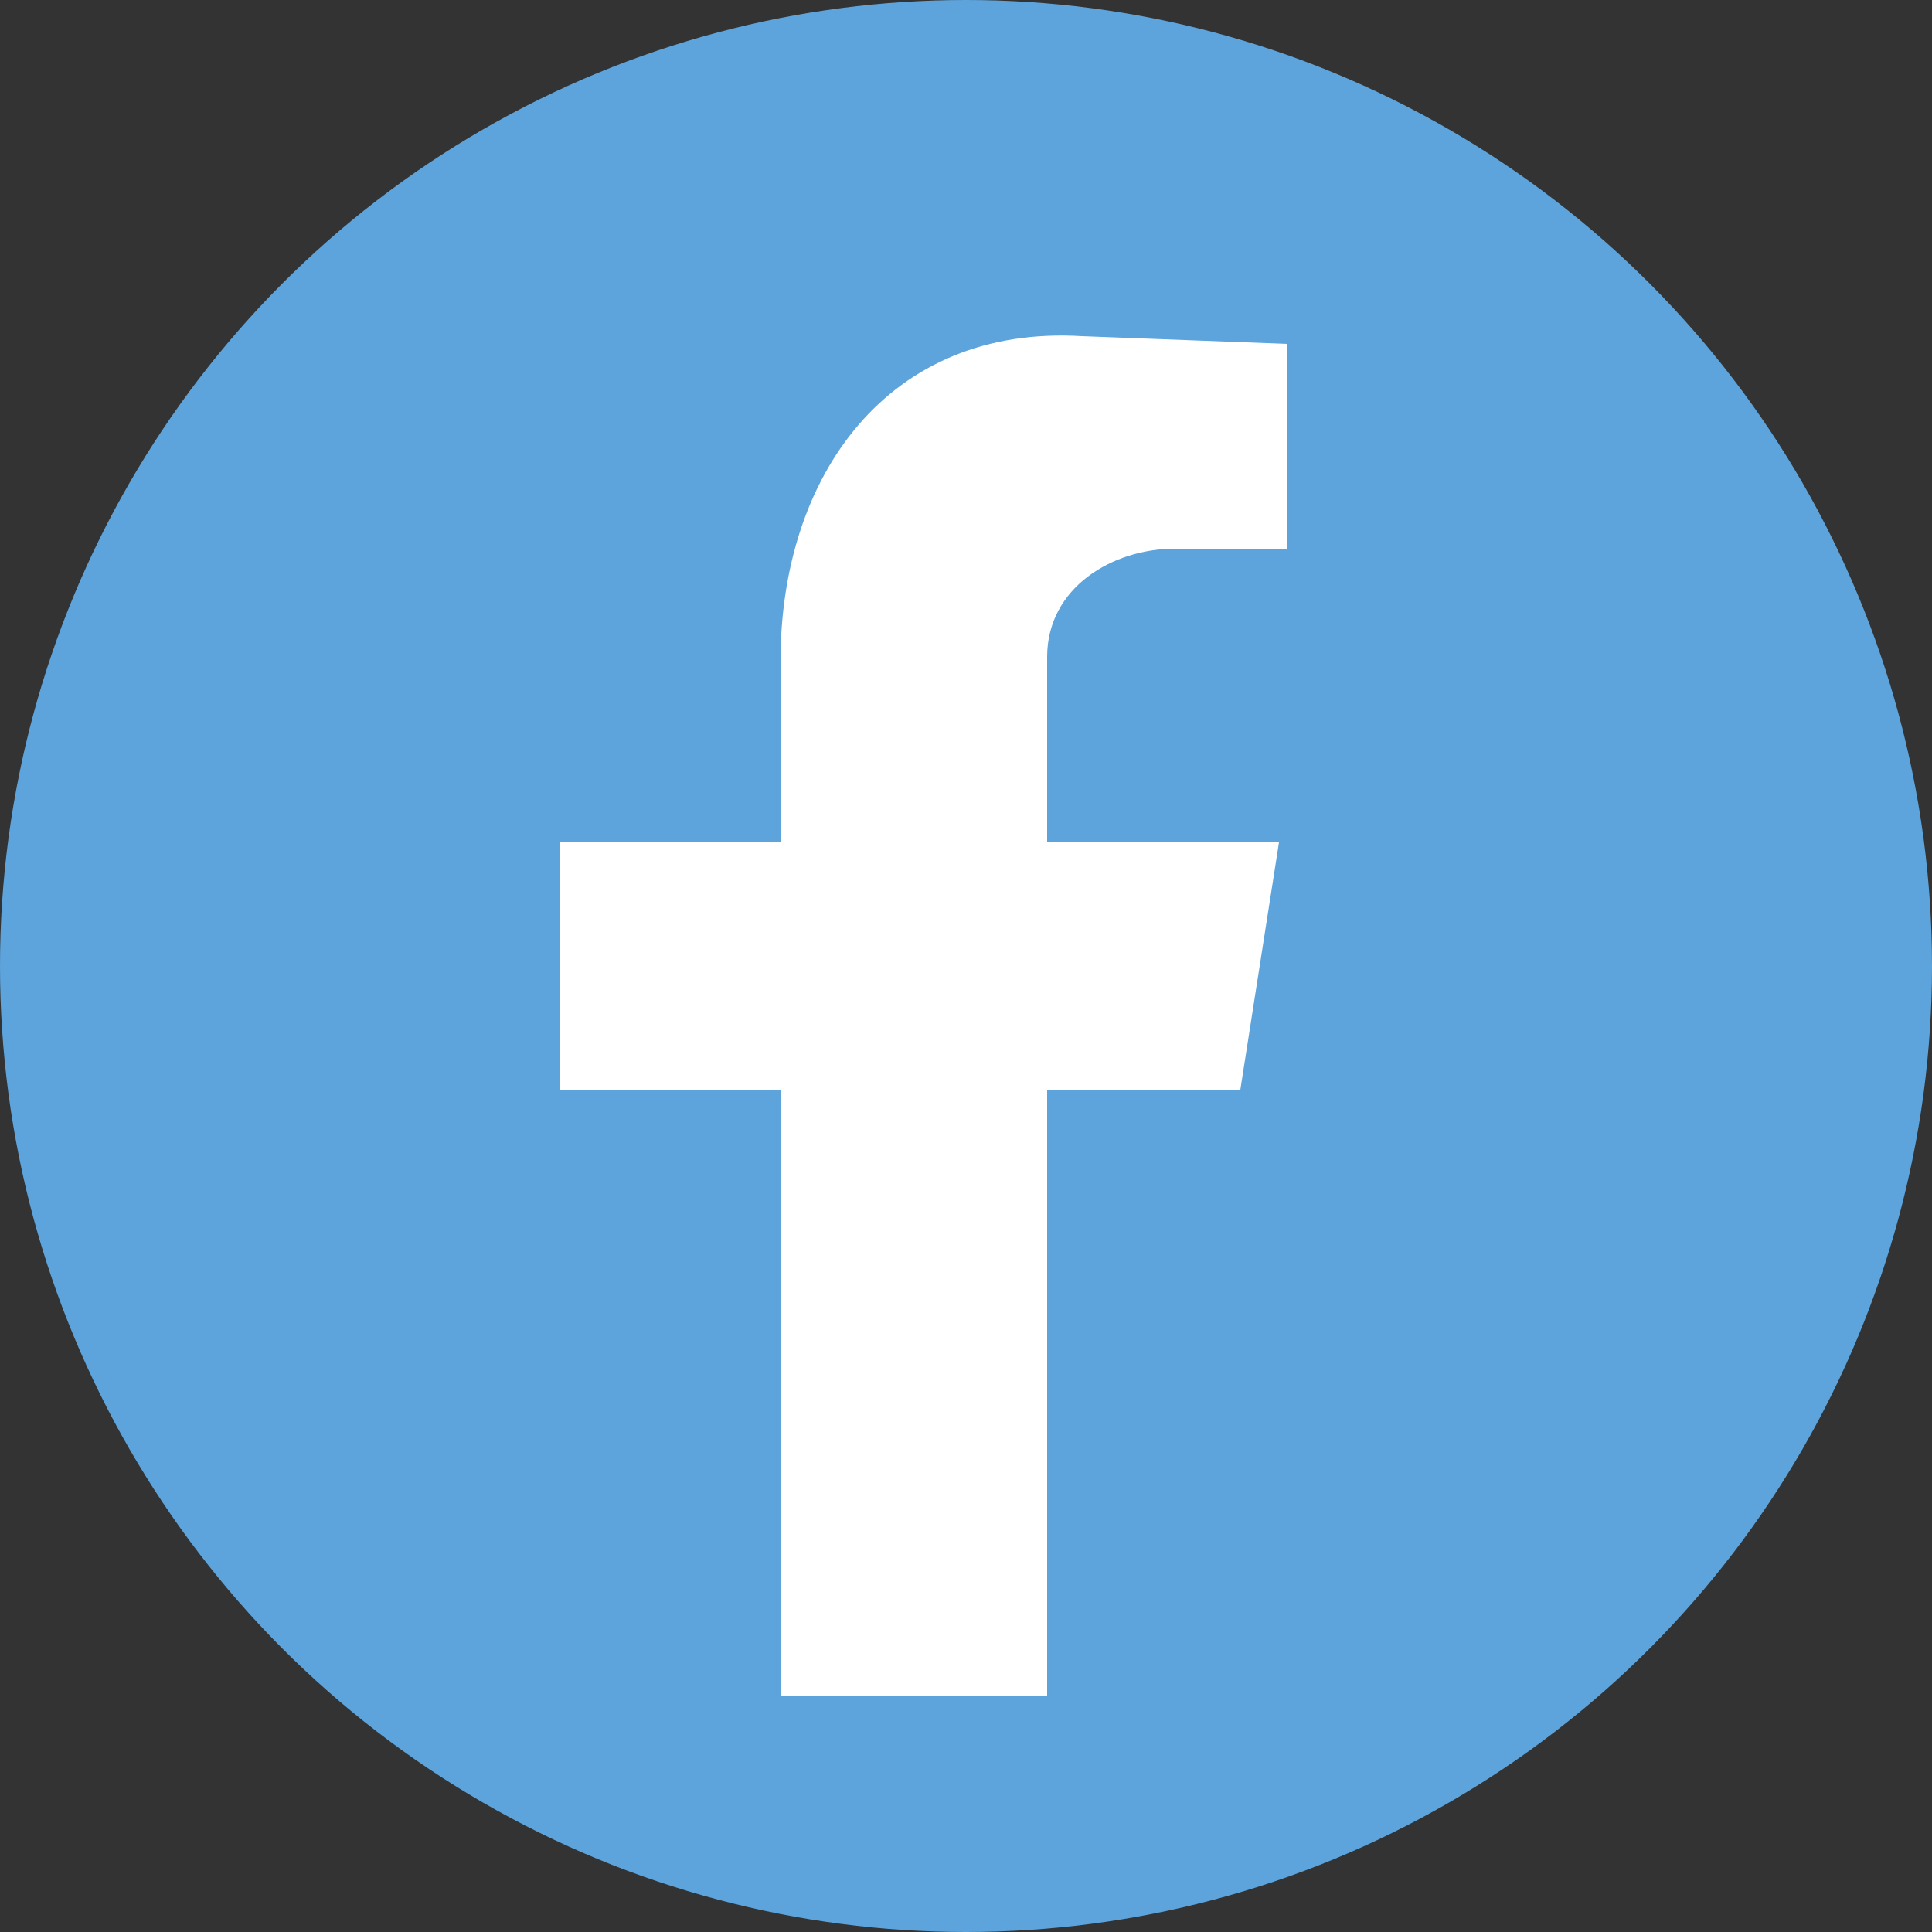 <?xml version="1.0" encoding="UTF-8"?>
<svg id="Layer_1" xmlns="http://www.w3.org/2000/svg" version="1.1" viewBox="0 0 50 50">
  <rect x="0" y="0" width="50" height="50" fill="#333333" stroke="none"/>
  <!-- Generator: Adobe Illustrator 29.0.1, SVG Export Plug-In . SVG Version: 2.1.0 Build 192)  -->
  <defs>
    <style>
      .st0 {
        fill: #5da4dc;
      }

      .st1 {
        fill: #fff;
        fill-rule: evenodd;
      }
    </style>
  </defs>
  <circle class="st0" cx="25" cy="25" r="25"/>
  <path class="st1" d="M20.3,43.9h6.8v-15.7h5l1-6.4h-6v-4.8c0-1.8,1.7-2.8,3.3-2.8h2.9v-5.3l-5.3-.2c-5-.3-7.8,3.6-7.8,8.4v4.7h-5.7v6.4h5.7v15.7h0Z"/>
</svg>
